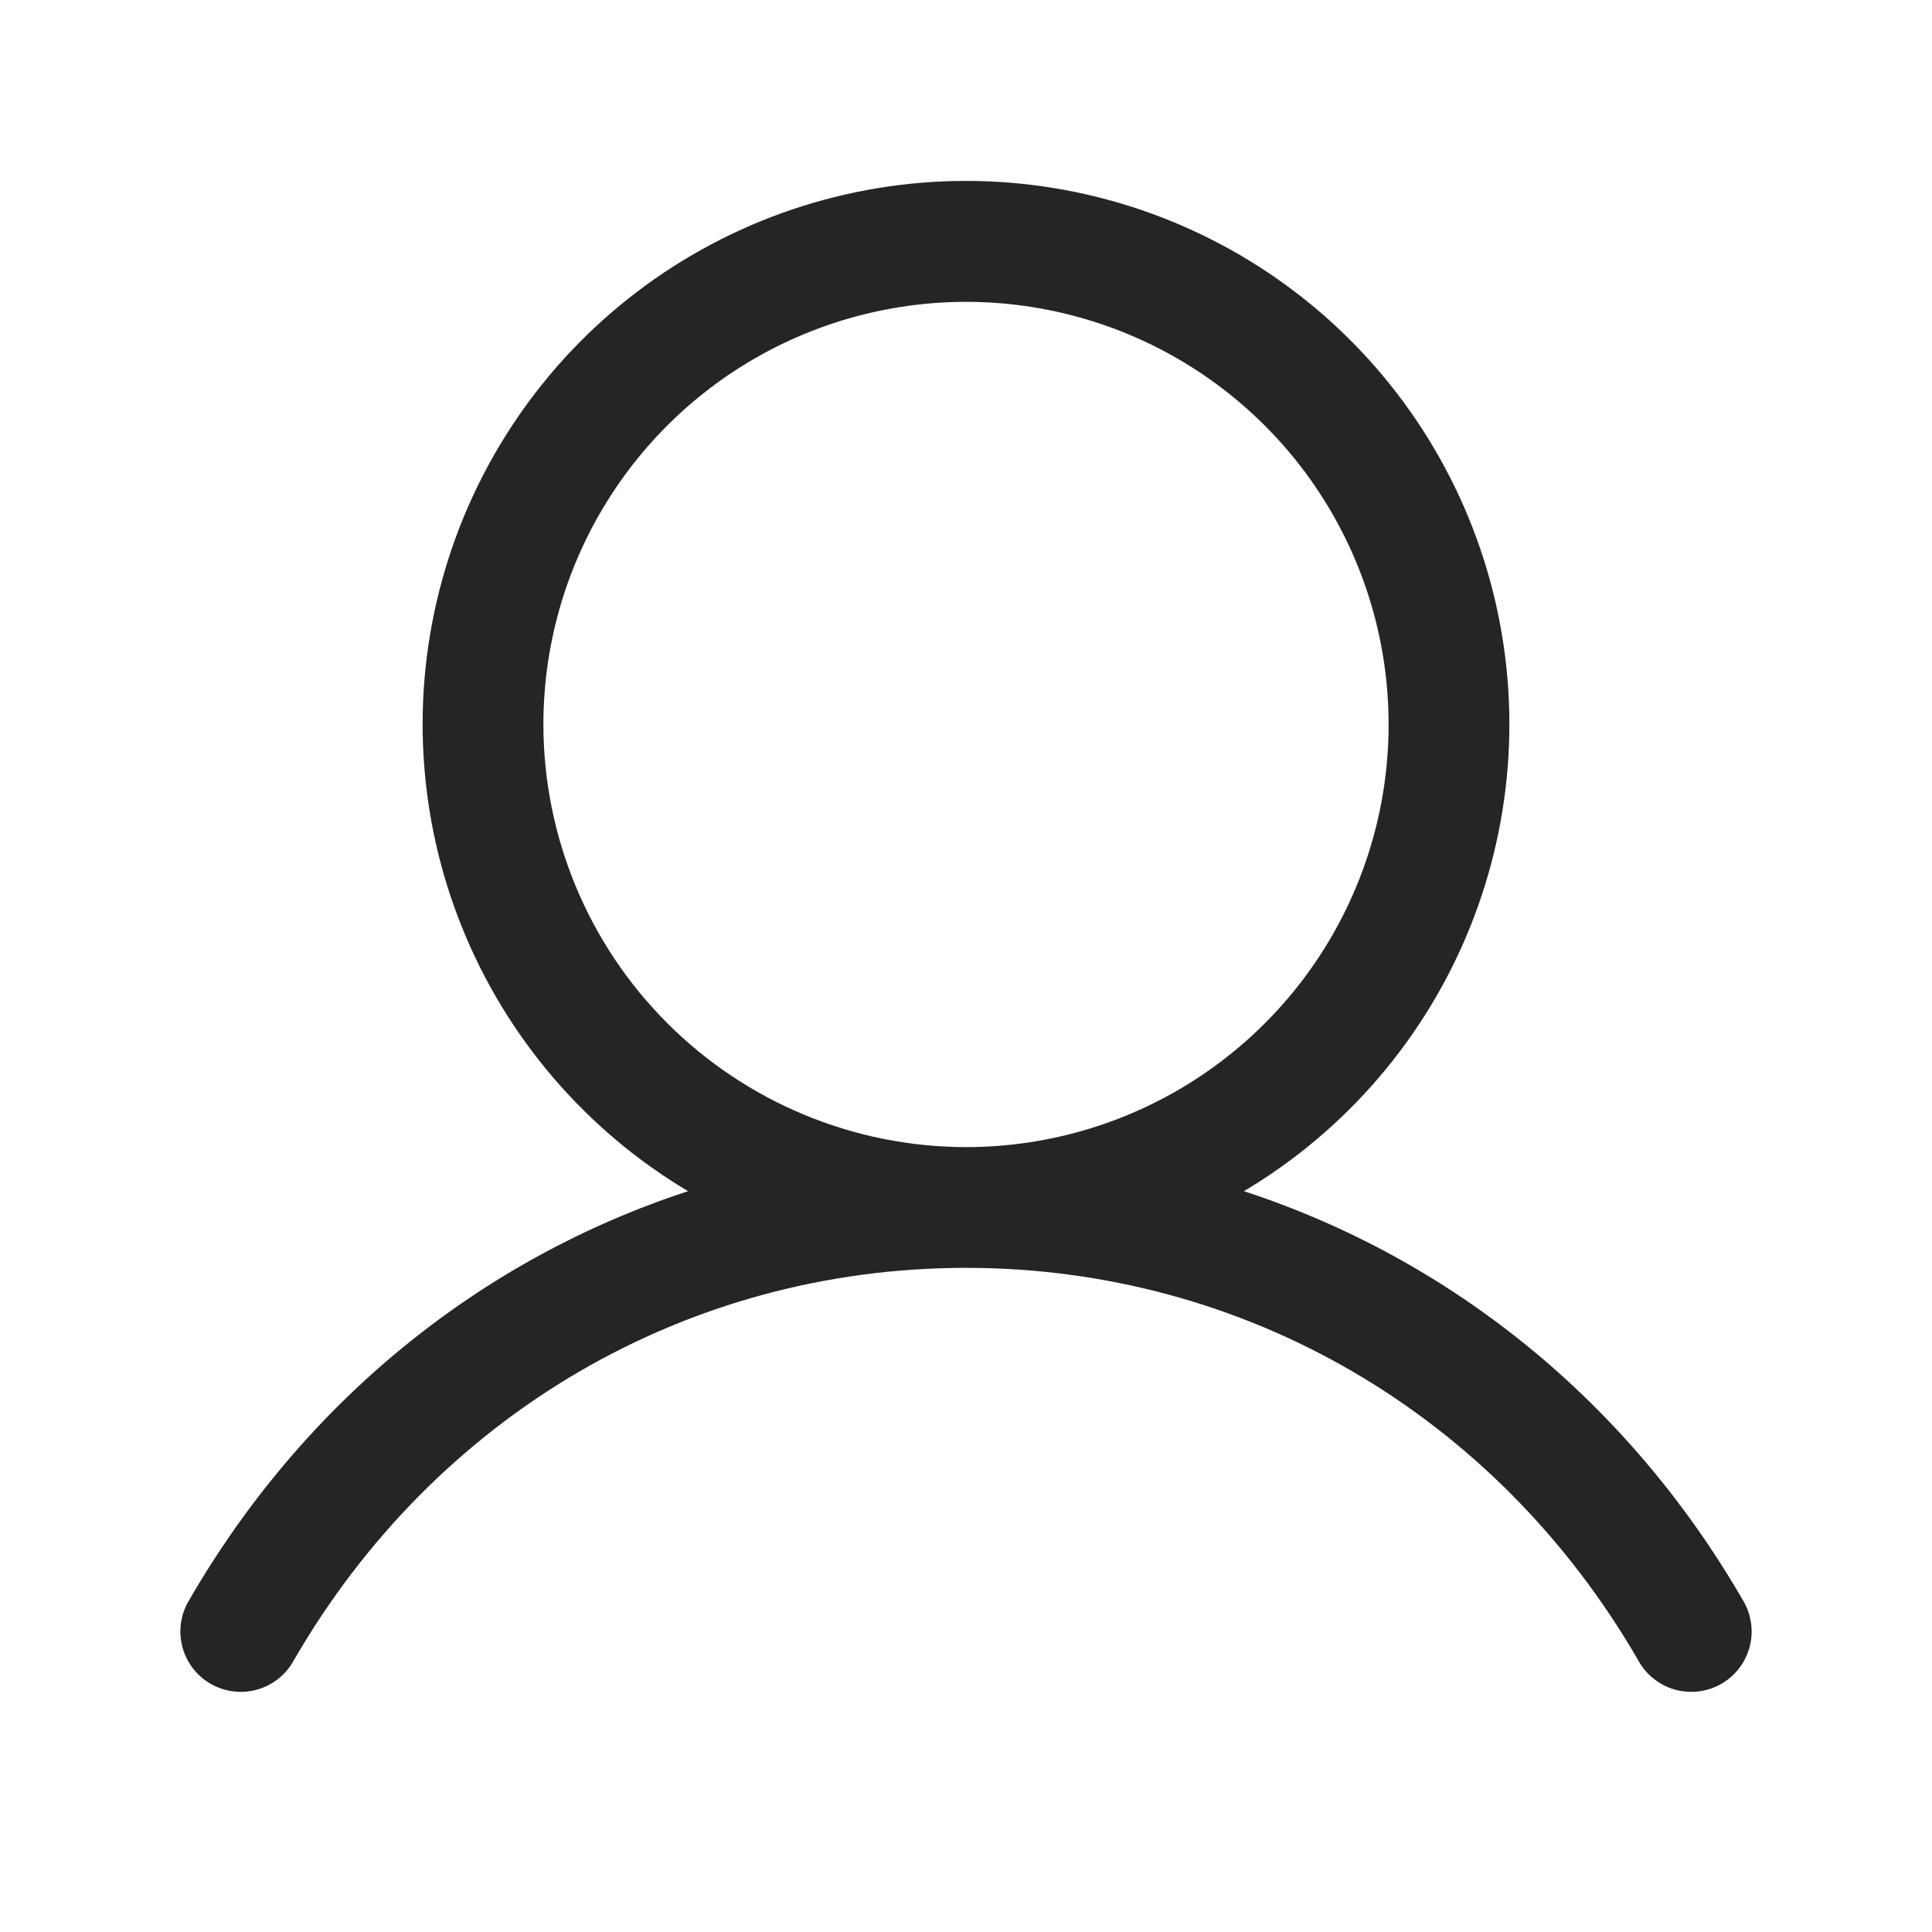 <svg width="50" height="50" viewBox="0 0 50 50" fill="none" xmlns="http://www.w3.org/2000/svg">
<path d="M45.102 41.406C42.127 36.263 37.543 32.576 32.193 30.828C34.84 29.252 36.895 26.852 38.045 23.995C39.195 21.138 39.376 17.983 38.559 15.014C37.742 12.045 35.973 9.426 33.523 7.559C31.074 5.693 28.08 4.682 25 4.682C21.921 4.682 18.926 5.693 16.477 7.559C14.027 9.426 12.258 12.045 11.441 15.014C10.624 17.983 10.805 21.138 11.955 23.995C13.105 26.852 15.161 29.252 17.807 30.828C12.457 32.574 7.873 36.261 4.899 41.406C4.789 41.584 4.717 41.782 4.686 41.988C4.654 42.194 4.665 42.404 4.716 42.607C4.767 42.809 4.859 42.999 4.984 43.165C5.11 43.332 5.268 43.471 5.449 43.576C5.63 43.68 5.829 43.747 6.036 43.773C6.243 43.799 6.454 43.783 6.654 43.727C6.855 43.67 7.043 43.574 7.206 43.443C7.369 43.313 7.504 43.152 7.604 42.968C11.283 36.609 17.787 32.812 25 32.812C32.213 32.812 38.717 36.609 42.397 42.968C42.496 43.152 42.631 43.313 42.794 43.443C42.958 43.574 43.145 43.67 43.346 43.727C43.547 43.783 43.757 43.799 43.964 43.773C44.171 43.747 44.37 43.68 44.551 43.576C44.732 43.471 44.89 43.332 45.016 43.165C45.142 42.999 45.233 42.809 45.284 42.607C45.336 42.404 45.346 42.194 45.314 41.988C45.283 41.782 45.211 41.584 45.102 41.406ZM14.063 18.75C14.063 16.586 14.704 14.472 15.906 12.673C17.108 10.874 18.816 9.472 20.814 8.645C22.813 7.817 25.012 7.6 27.134 8.022C29.256 8.444 31.204 9.486 32.734 11.015C34.264 12.545 35.305 14.494 35.727 16.616C36.149 18.737 35.933 20.936 35.105 22.935C34.277 24.934 32.875 26.642 31.077 27.844C29.278 29.046 27.163 29.687 25 29.687C22.1 29.684 19.32 28.53 17.27 26.48C15.219 24.43 14.066 21.649 14.063 18.75Z" fill="#272425"/>
</svg>
